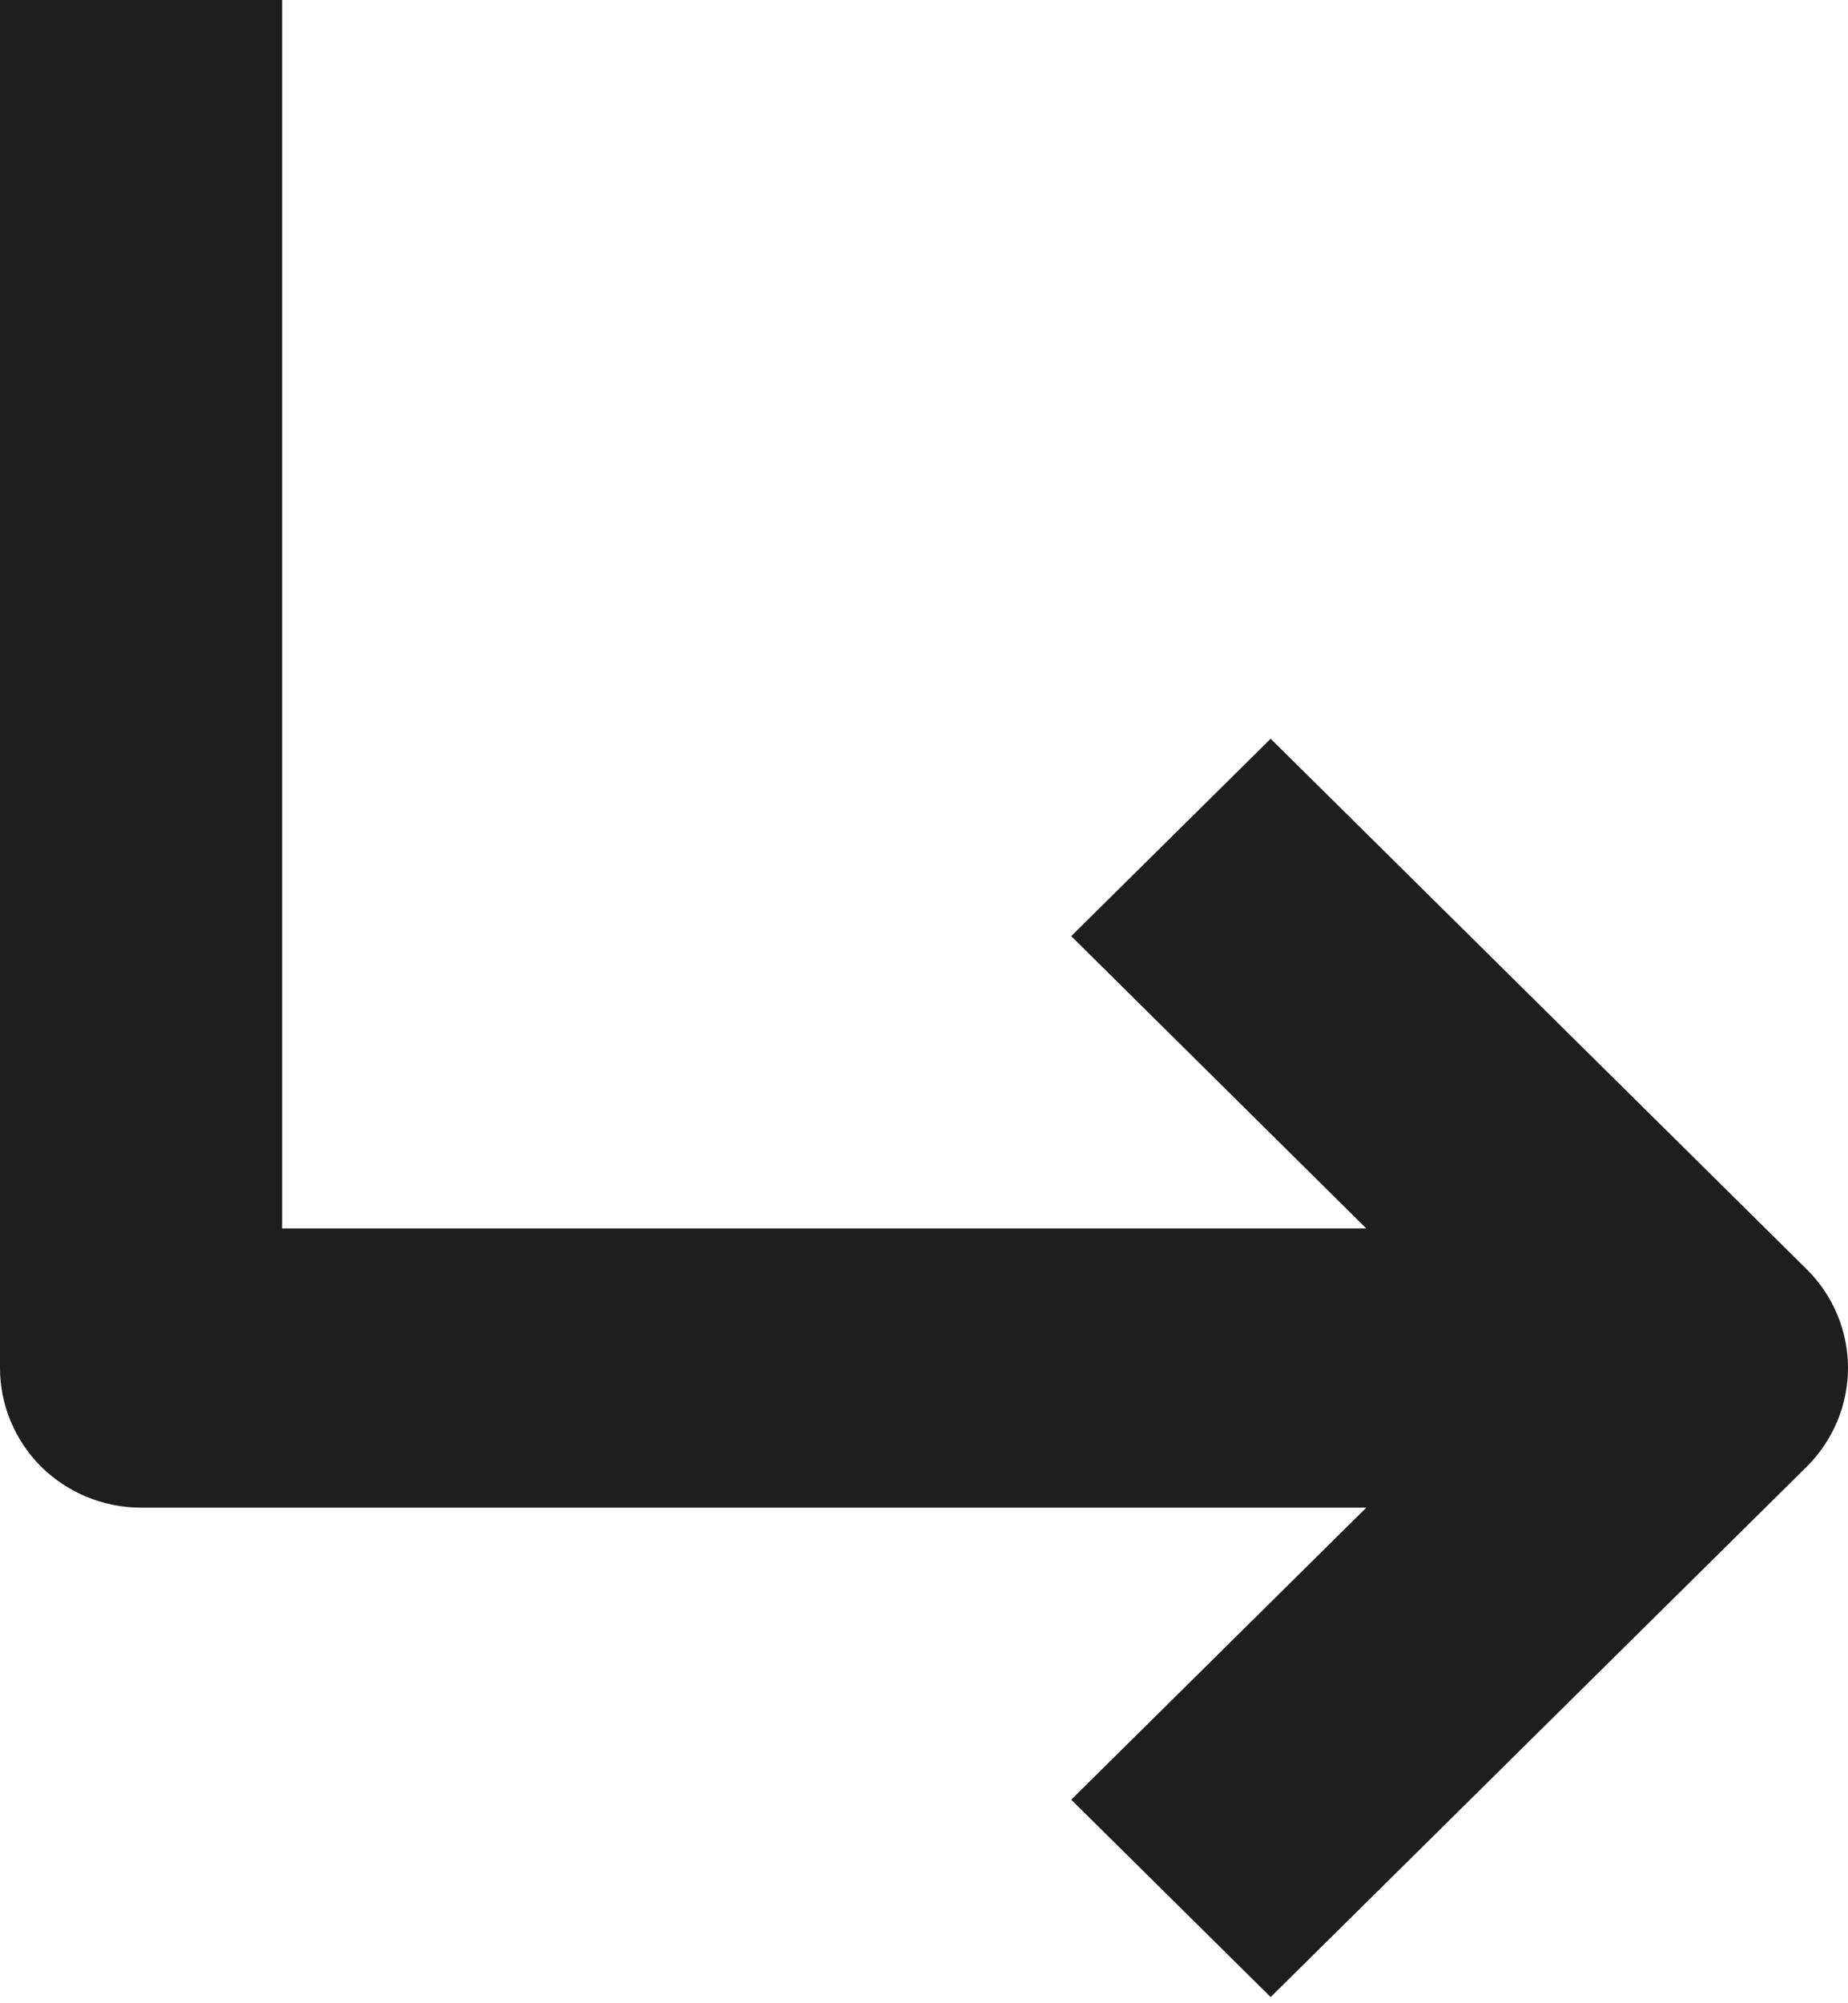 <svg width="12" height="13" viewBox="0 0 12 13" fill="none" xmlns="http://www.w3.org/2000/svg">
<path d="M0 0V8.878C0 9.118 0.097 9.349 0.268 9.519C0.44 9.688 0.673 9.784 0.916 9.784H8.872L6.956 11.679L8.251 12.96L11.732 9.518C11.903 9.348 12 9.117 12 8.877C12 8.637 11.903 8.406 11.732 8.237L8.251 4.794L6.956 6.075L8.872 7.972H1.832V0H0Z" fill="#1E1E1E"/>
</svg>
